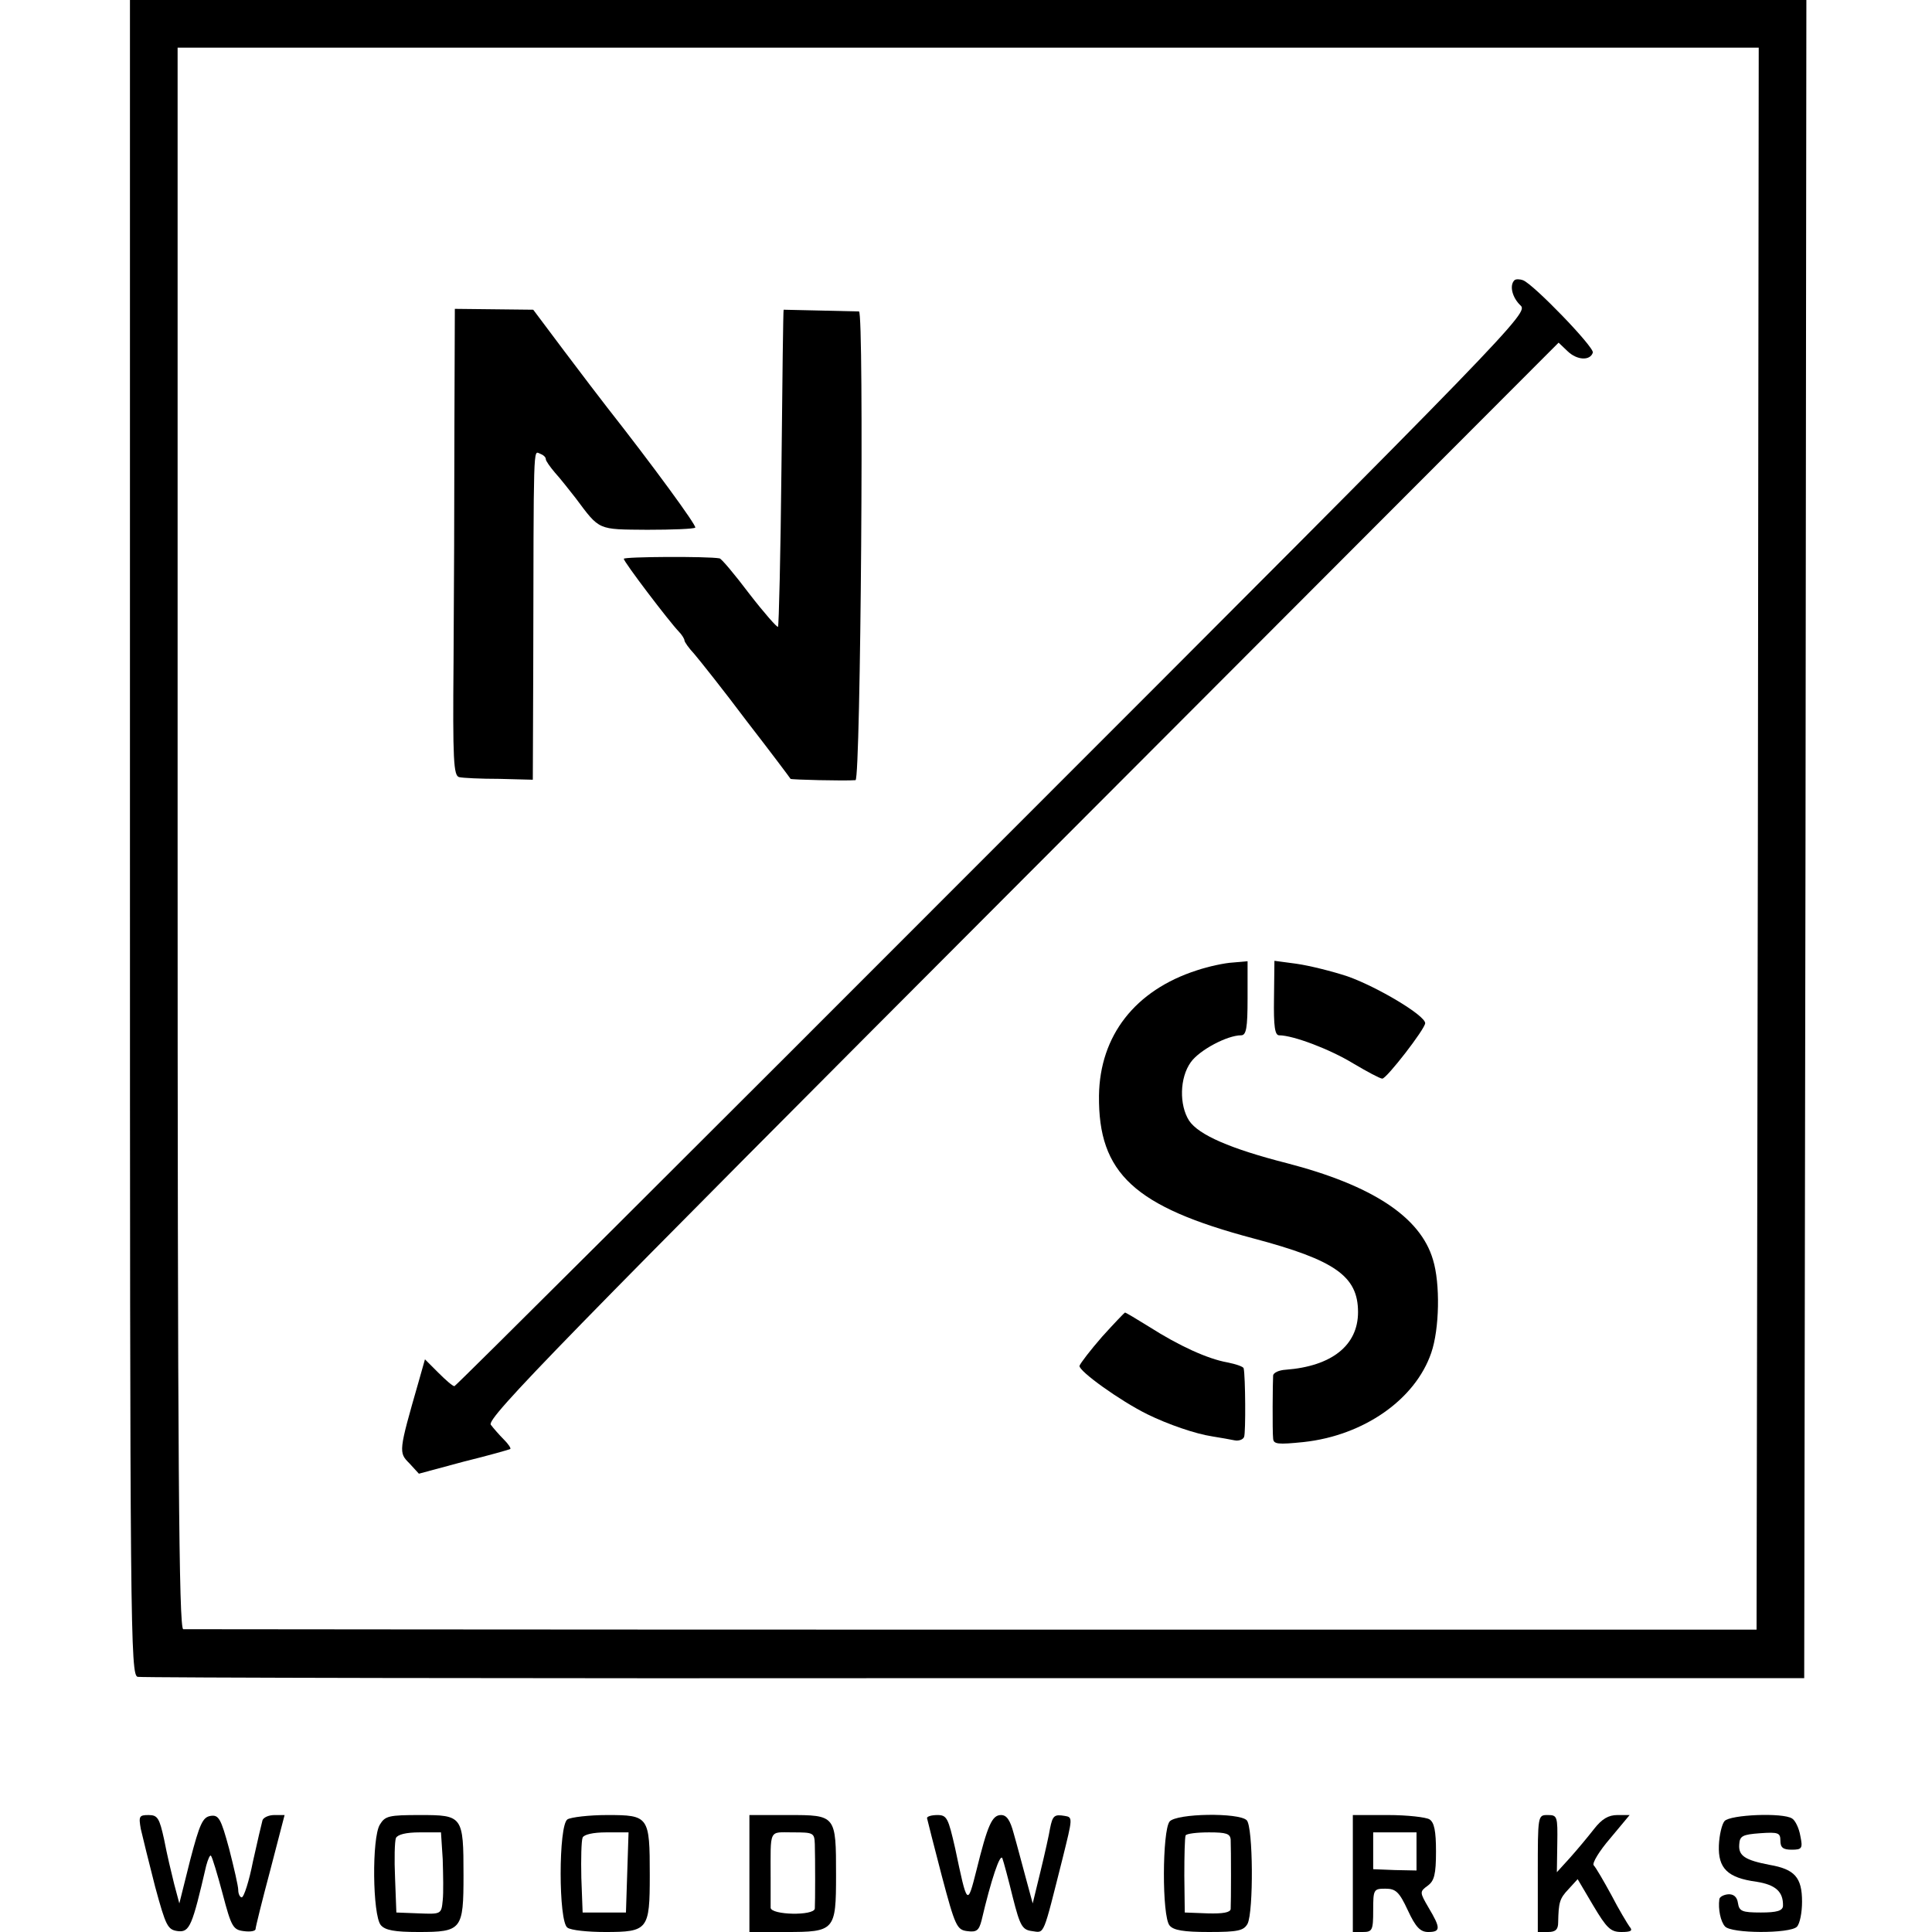 <?xml version="1.0" standalone="no"?>
<!DOCTYPE svg PUBLIC "-//W3C//DTD SVG 20010904//EN"
 "http://www.w3.org/TR/2001/REC-SVG-20010904/DTD/svg10.dtd">
<svg version="1.0" xmlns="http://www.w3.org/2000/svg"
 width="446pt" height="446pt" viewBox="0 0 446 446"
 preserveAspectRatio="xMidYMid meet">
<g transform="translate(0,446) scale(0.1,-0.1)"
fill="#000000" stroke="none">
<path d="M300 2526 c0 -1833 1 -1934 18 -1937 9 -2 879 -4 1932 -3 l1915 0 3
1937 2 1937 -1935 0 -1935 0 0 -1934z m3758 -2 l-3 -1826 -1810 0 c-995 0
-1816 1 -1822 1 -10 1 -13 373 -13 1826 l0 1825 1825 0 1825 0 -2 -1826z"/>
<path d="M3496 3813 c-12 -12 -5 -40 14 -58 19 -17 -6 -44 -1218 -1256 -680
-681 -1240 -1239 -1243 -1239 -4 0 -20 14 -37 31 l-31 31 -15 -53 c-46 -160
-46 -162 -21 -187 l22 -24 104 28 c57 14 106 28 107 29 2 2 -5 12 -15 22 -10
10 -24 26 -30 34 -11 14 166 195 1226 1257 l1239 1241 21 -20 c22 -21 52 -22
58 -3 4 12 -137 158 -161 167 -8 3 -17 3 -20 0z"/>
<path d="M1049 3471 c0 -152 -1 -394 -2 -539 -2 -227 0 -263 13 -266 8 -2 50
-4 93 -4 l77 -2 1 258 c1 524 0 501 15 495 8 -3 14 -8 14 -13 0 -4 10 -18 21
-31 12 -13 33 -40 48 -59 56 -75 50 -72 165 -73 59 0 108 2 111 5 4 4 -100
146 -203 277 -15 19 -59 77 -99 130 l-72 96 -90 1 -91 1 -1 -276z"/>
<path d="M1809 3745 c-1 0 -3 -164 -5 -364 -2 -200 -6 -366 -8 -368 -2 -2 -32
32 -66 76 -34 45 -65 82 -69 82 -27 5 -221 4 -221 -1 0 -7 104 -144 127 -168
7 -7 13 -17 13 -20 0 -4 10 -18 23 -32 12 -14 67 -83 121 -155 55 -71 100
-131 101 -133 2 -2 124 -5 150 -3 12 1 20 1081 8 1082 -6 0 -163 4 -174 4z"/>
<path d="M2763 2220 c-143 -46 -224 -151 -226 -289 -2 -180 82 -257 357 -330
188 -50 241 -87 241 -170 0 -77 -61 -125 -167 -133 -16 -1 -28 -7 -29 -13 -1
-15 -2 -128 0 -146 1 -13 11 -14 70 -8 139 15 258 98 295 206 19 55 21 160 4
215 -29 99 -141 172 -338 223 -129 33 -203 65 -225 98 -23 36 -22 99 4 135 20
28 84 62 116 62 12 0 15 17 15 85 l0 86 -34 -3 c-19 -1 -56 -9 -83 -18z"/>
<path d="M2941 2156 c-1 -66 2 -86 12 -86 32 0 117 -32 171 -65 32 -19 62 -35
67 -35 10 0 99 115 99 128 0 18 -111 84 -179 108 -36 12 -89 25 -117 29 l-52
7 -1 -86z"/>
<path d="M2544 1374 c-27 -31 -50 -61 -52 -67 -2 -12 94 -81 157 -112 47 -23
110 -45 150 -51 18 -3 42 -7 51 -9 10 -2 20 2 22 8 4 10 3 141 -1 158 0 4 -18
10 -38 14 -45 8 -111 38 -180 82 -29 18 -54 33 -56 33 -1 0 -25 -25 -53 -56z"/>
<path d="M325 238 c4 -18 19 -78 33 -133 25 -92 29 -100 53 -103 27 -3 33 13
65 151 4 15 9 26 11 23 3 -3 15 -43 27 -88 20 -76 24 -83 49 -86 15 -2 27 0
27 5 0 4 15 65 34 136 l33 127 -24 0 c-13 0 -25 -6 -27 -12 -2 -7 -12 -50 -22
-95 -9 -46 -21 -83 -26 -83 -4 0 -8 8 -8 17 0 9 -10 52 -21 95 -19 70 -24 79
-43 76 -18 -3 -25 -18 -47 -102 l-25 -100 -12 45 c-6 24 -17 70 -23 102 -11
50 -15 57 -36 57 -22 0 -23 -3 -18 -32z"/>
<path d="M877 248 c-19 -30 -17 -209 2 -232 10 -12 32 -16 87 -16 100 0 104 5
104 131 0 137 -2 139 -100 139 -72 0 -81 -2 -93 -22z m145 -80 c1 -35 2 -77 0
-95 -3 -32 -4 -32 -55 -30 l-52 2 -3 79 c-2 44 -1 85 2 93 4 8 23 13 55 13
l49 0 4 -62z"/>
<path d="M1310 260 c-21 -13 -21 -237 0 -250 8 -6 47 -10 87 -10 99 0 103 5
103 131 0 136 -2 139 -98 139 -42 0 -84 -5 -92 -10z m138 -122 l-3 -93 -50 0
-50 0 -3 80 c-1 44 0 86 3 93 3 7 24 12 55 12 l51 0 -3 -92z"/>
<path d="M1730 135 l0 -135 84 0 c113 0 116 3 116 131 0 139 0 139 -110 139
l-90 0 0 -135z m151 68 c1 -33 1 -134 0 -149 -2 -17 -101 -15 -102 2 0 8 0 39
0 69 0 115 -5 105 51 105 48 0 50 -1 51 -27z"/>
<path d="M2140 263 c1 -5 16 -64 34 -133 31 -117 35 -125 59 -128 22 -3 27 2
33 25 22 94 43 156 48 143 3 -8 14 -49 24 -90 17 -67 22 -75 45 -78 29 -4 24
-14 70 168 23 93 24 95 5 98 -24 4 -28 1 -34 -29 -2 -13 -12 -58 -22 -99 l-18
-74 -16 59 c-9 33 -21 79 -28 103 -8 30 -16 42 -29 42 -21 0 -31 -23 -57 -128
-21 -83 -21 -82 -49 51 -16 70 -19 77 -41 77 -13 0 -24 -3 -24 -7z"/>
<path d="M2700 255 c-17 -21 -18 -219 0 -240 9 -11 32 -15 91 -15 67 0 80 3
89 19 14 28 13 224 -2 239 -18 18 -162 16 -178 -3z m141 -42 c1 -22 1 -143 0
-160 -1 -8 -18 -11 -53 -10 l-53 2 -1 85 c0 47 1 88 3 93 2 4 26 7 54 7 40 0
49 -3 50 -17z"/>
<path d="M3123 135 l0 -135 23 0 c22 0 24 4 24 50 0 48 1 50 28 50 24 0 32 -7
52 -50 18 -39 29 -50 47 -50 29 0 29 9 1 56 -21 36 -21 37 -2 51 15 11 19 26
19 79 0 47 -4 67 -15 74 -8 5 -51 10 -96 10 l-81 0 0 -135z m147 51 l0 -44
-50 1 -50 2 0 43 0 42 50 0 50 0 0 -44z"/>
<path d="M3550 135 l0 -135 24 0 c17 0 23 6 23 22 1 46 3 55 24 77 l21 23 36
-61 c31 -52 40 -61 65 -61 22 0 27 3 19 12 -5 7 -25 40 -42 73 -18 33 -36 64
-41 69 -4 5 13 33 38 62 l45 54 -28 0 c-21 0 -36 -9 -54 -32 -14 -18 -39 -48
-56 -67 l-30 -33 1 66 c1 63 0 66 -22 66 -23 0 -23 0 -23 -135z"/>
<path d="M3981 256 c-6 -7 -12 -32 -13 -56 -2 -53 20 -75 87 -84 44 -7 62 -23
61 -56 -1 -11 -14 -15 -51 -15 -44 0 -50 3 -53 22 -2 14 -10 21 -23 20 -10 -1
-20 -6 -20 -12 -3 -22 3 -51 13 -62 14 -17 150 -17 166 -1 7 7 12 33 12 58 0
56 -17 75 -75 85 -57 11 -72 21 -70 47 1 20 8 23 48 26 42 3 47 1 47 -17 0
-16 6 -21 26 -21 24 0 26 3 20 32 -3 18 -12 36 -19 40 -21 14 -143 9 -156 -6z"/>
</g>
</svg>
